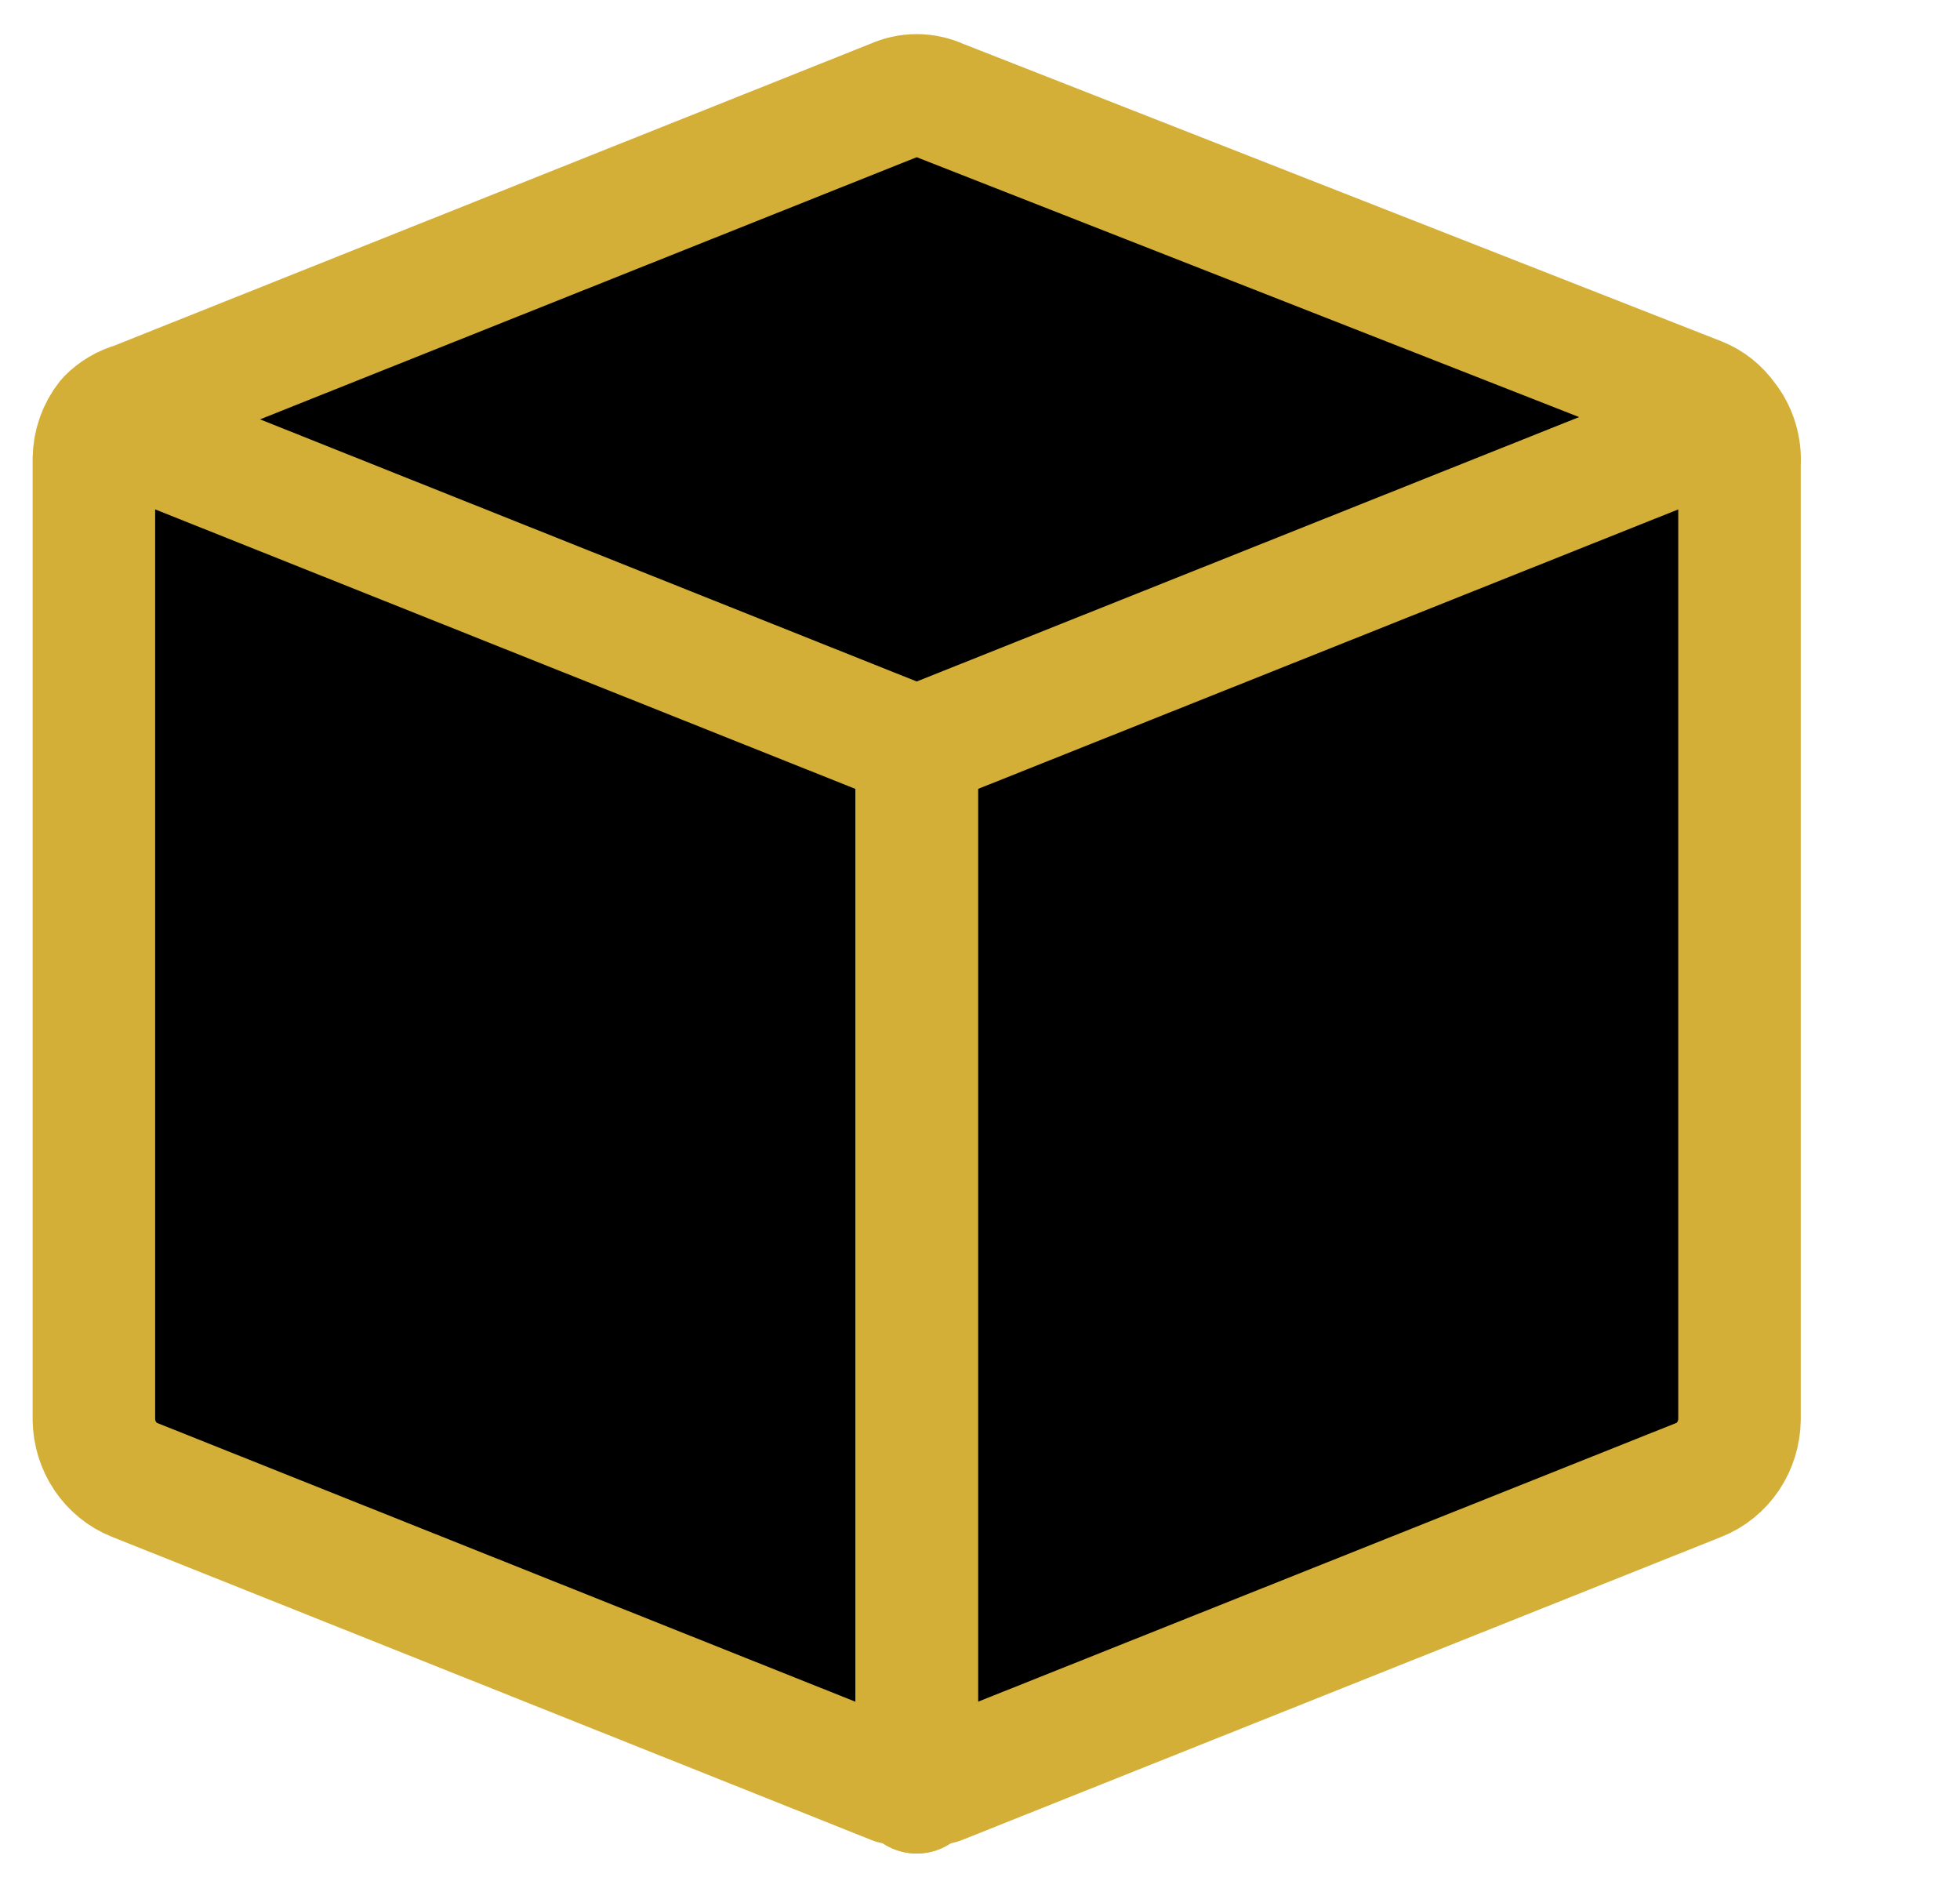 <svg xmlns="http://www.w3.org/2000/svg" width="32" height="31" viewBox="0 0 32 31" fill="none">
<g clip-path="url(#clip0_162_4915)">
<path d="M28.172 6.845C28.062 6.69 27.912 6.571 27.738 6.502L15.338 1.638C15.221 1.585 15.095 1.557 14.966 1.557C14.838 1.557 14.712 1.585 14.595 1.638L2.195 6.588C2.031 6.633 1.881 6.722 1.761 6.845C1.616 7.026 1.536 7.253 1.533 7.488V23.174C1.536 23.388 1.6 23.596 1.718 23.771C1.836 23.947 2.002 24.082 2.195 24.159L14.595 29.109H14.966H15.338L27.738 24.159C27.931 24.082 28.097 23.947 28.215 23.771C28.333 23.596 28.397 23.388 28.4 23.174V7.574C28.417 7.309 28.336 7.048 28.172 6.845V6.845Z" stroke="#d4af37" stroke-width="2" stroke-linecap="round" stroke-linejoin="round" fill="#000000"/>
<path d="M14.967 29.259V12.202" stroke="#d4af37" stroke-width="2" stroke-linecap="round" stroke-linejoin="round" fill="#000000"/>
<path d="M14.967 12.202V29.259" stroke="#d4af37" stroke-width="2" stroke-linecap="round" stroke-linejoin="round" fill="#000000"/>
<path d="M1.761 6.931L14.967 12.202L28.173 6.931" stroke="#d4af37" stroke-width="2" stroke-linecap="round" stroke-linejoin="round" fill="#000000"/>
</g>
<defs fill="#000000">
<clipPath id="clip0_162_4915" fill="#000000">
<rect width="31" height="30" fill="white" transform="translate(0.5 0.417)"/>
</clipPath>
</defs>
</svg>